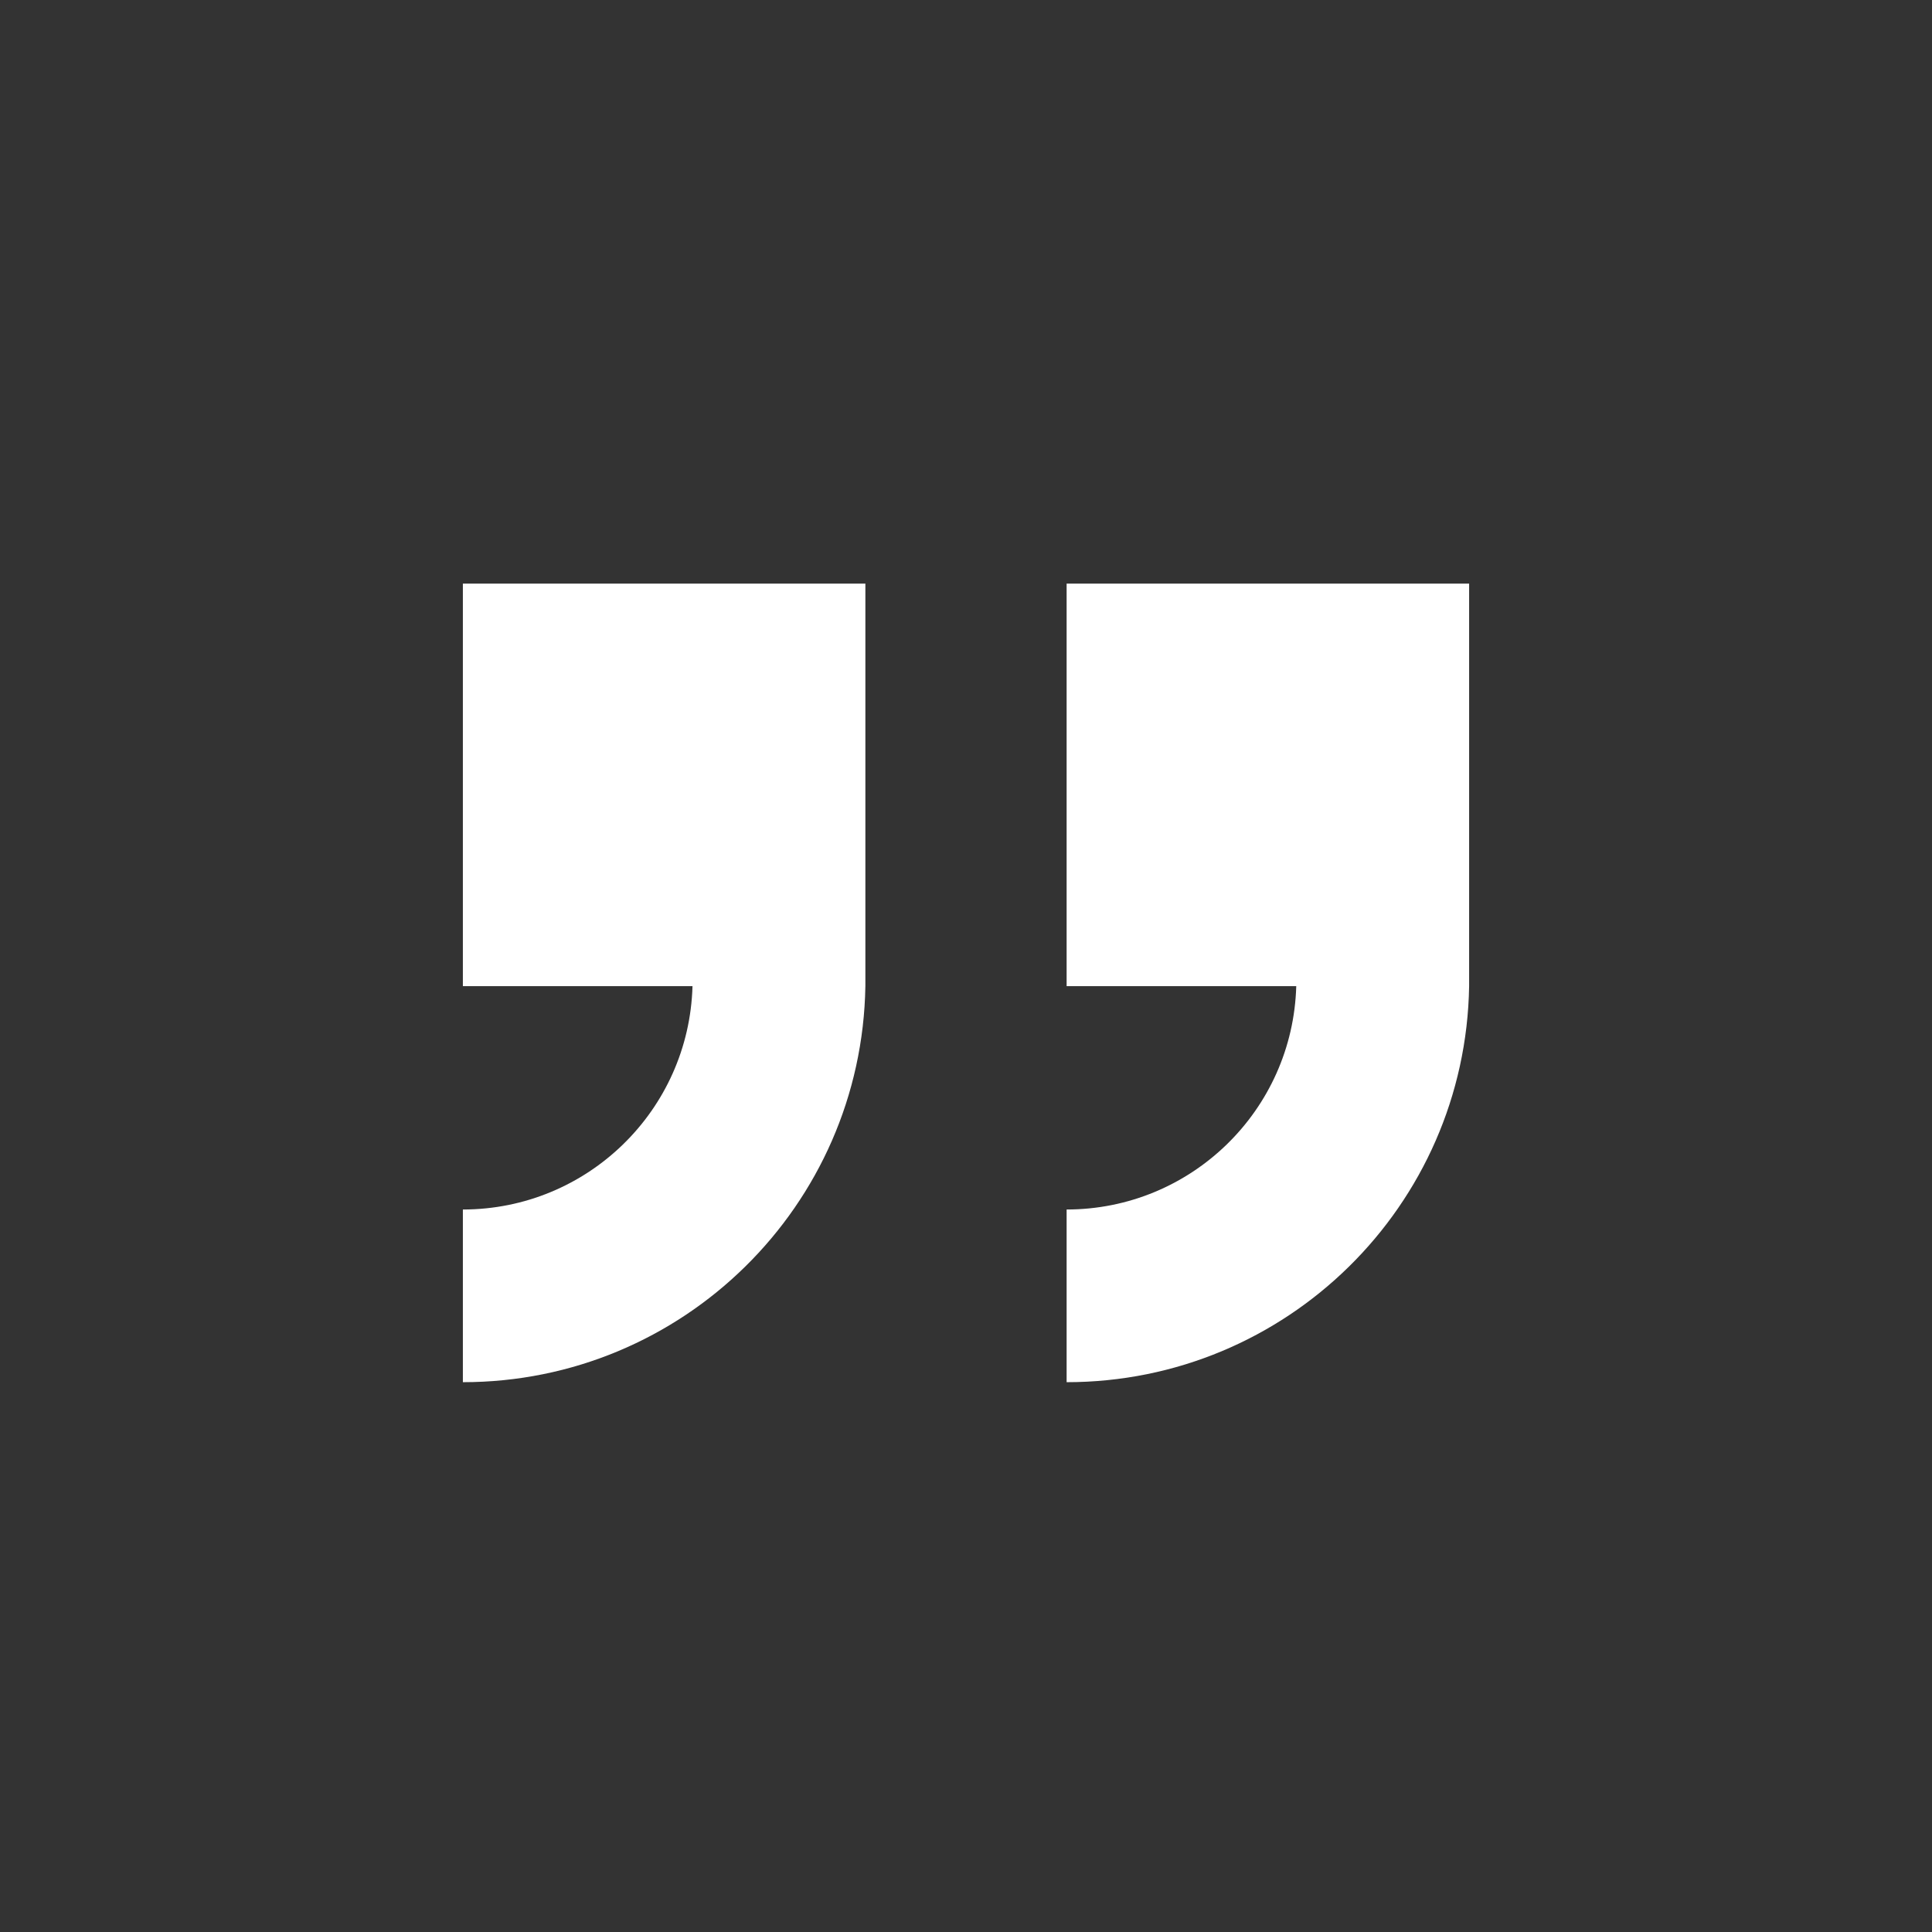 <svg width="96" height="96" xmlns="http://www.w3.org/2000/svg" xmlns:xlink="http://www.w3.org/1999/xlink" xml:space="preserve" overflow="hidden"><rect width="100%" height="100%" fill="#333333" stroke="none"/><g transform="translate(-153 -108)"><path d="M176 137 176 157 187.41 157C187.237 163.178 182.18 168.097 176 168.1L176 176.68C186.922 176.681 195.825 167.921 196 157L196 157 196 137Z" fill="#FFFFFF"/><path d="M206 137 206 157 217.41 157C217.237 163.178 212.18 168.097 206 168.1L206 176.68C216.922 176.681 225.825 167.921 226 157L226 157 226 137Z" fill="#FFFFFF"/></g></svg>